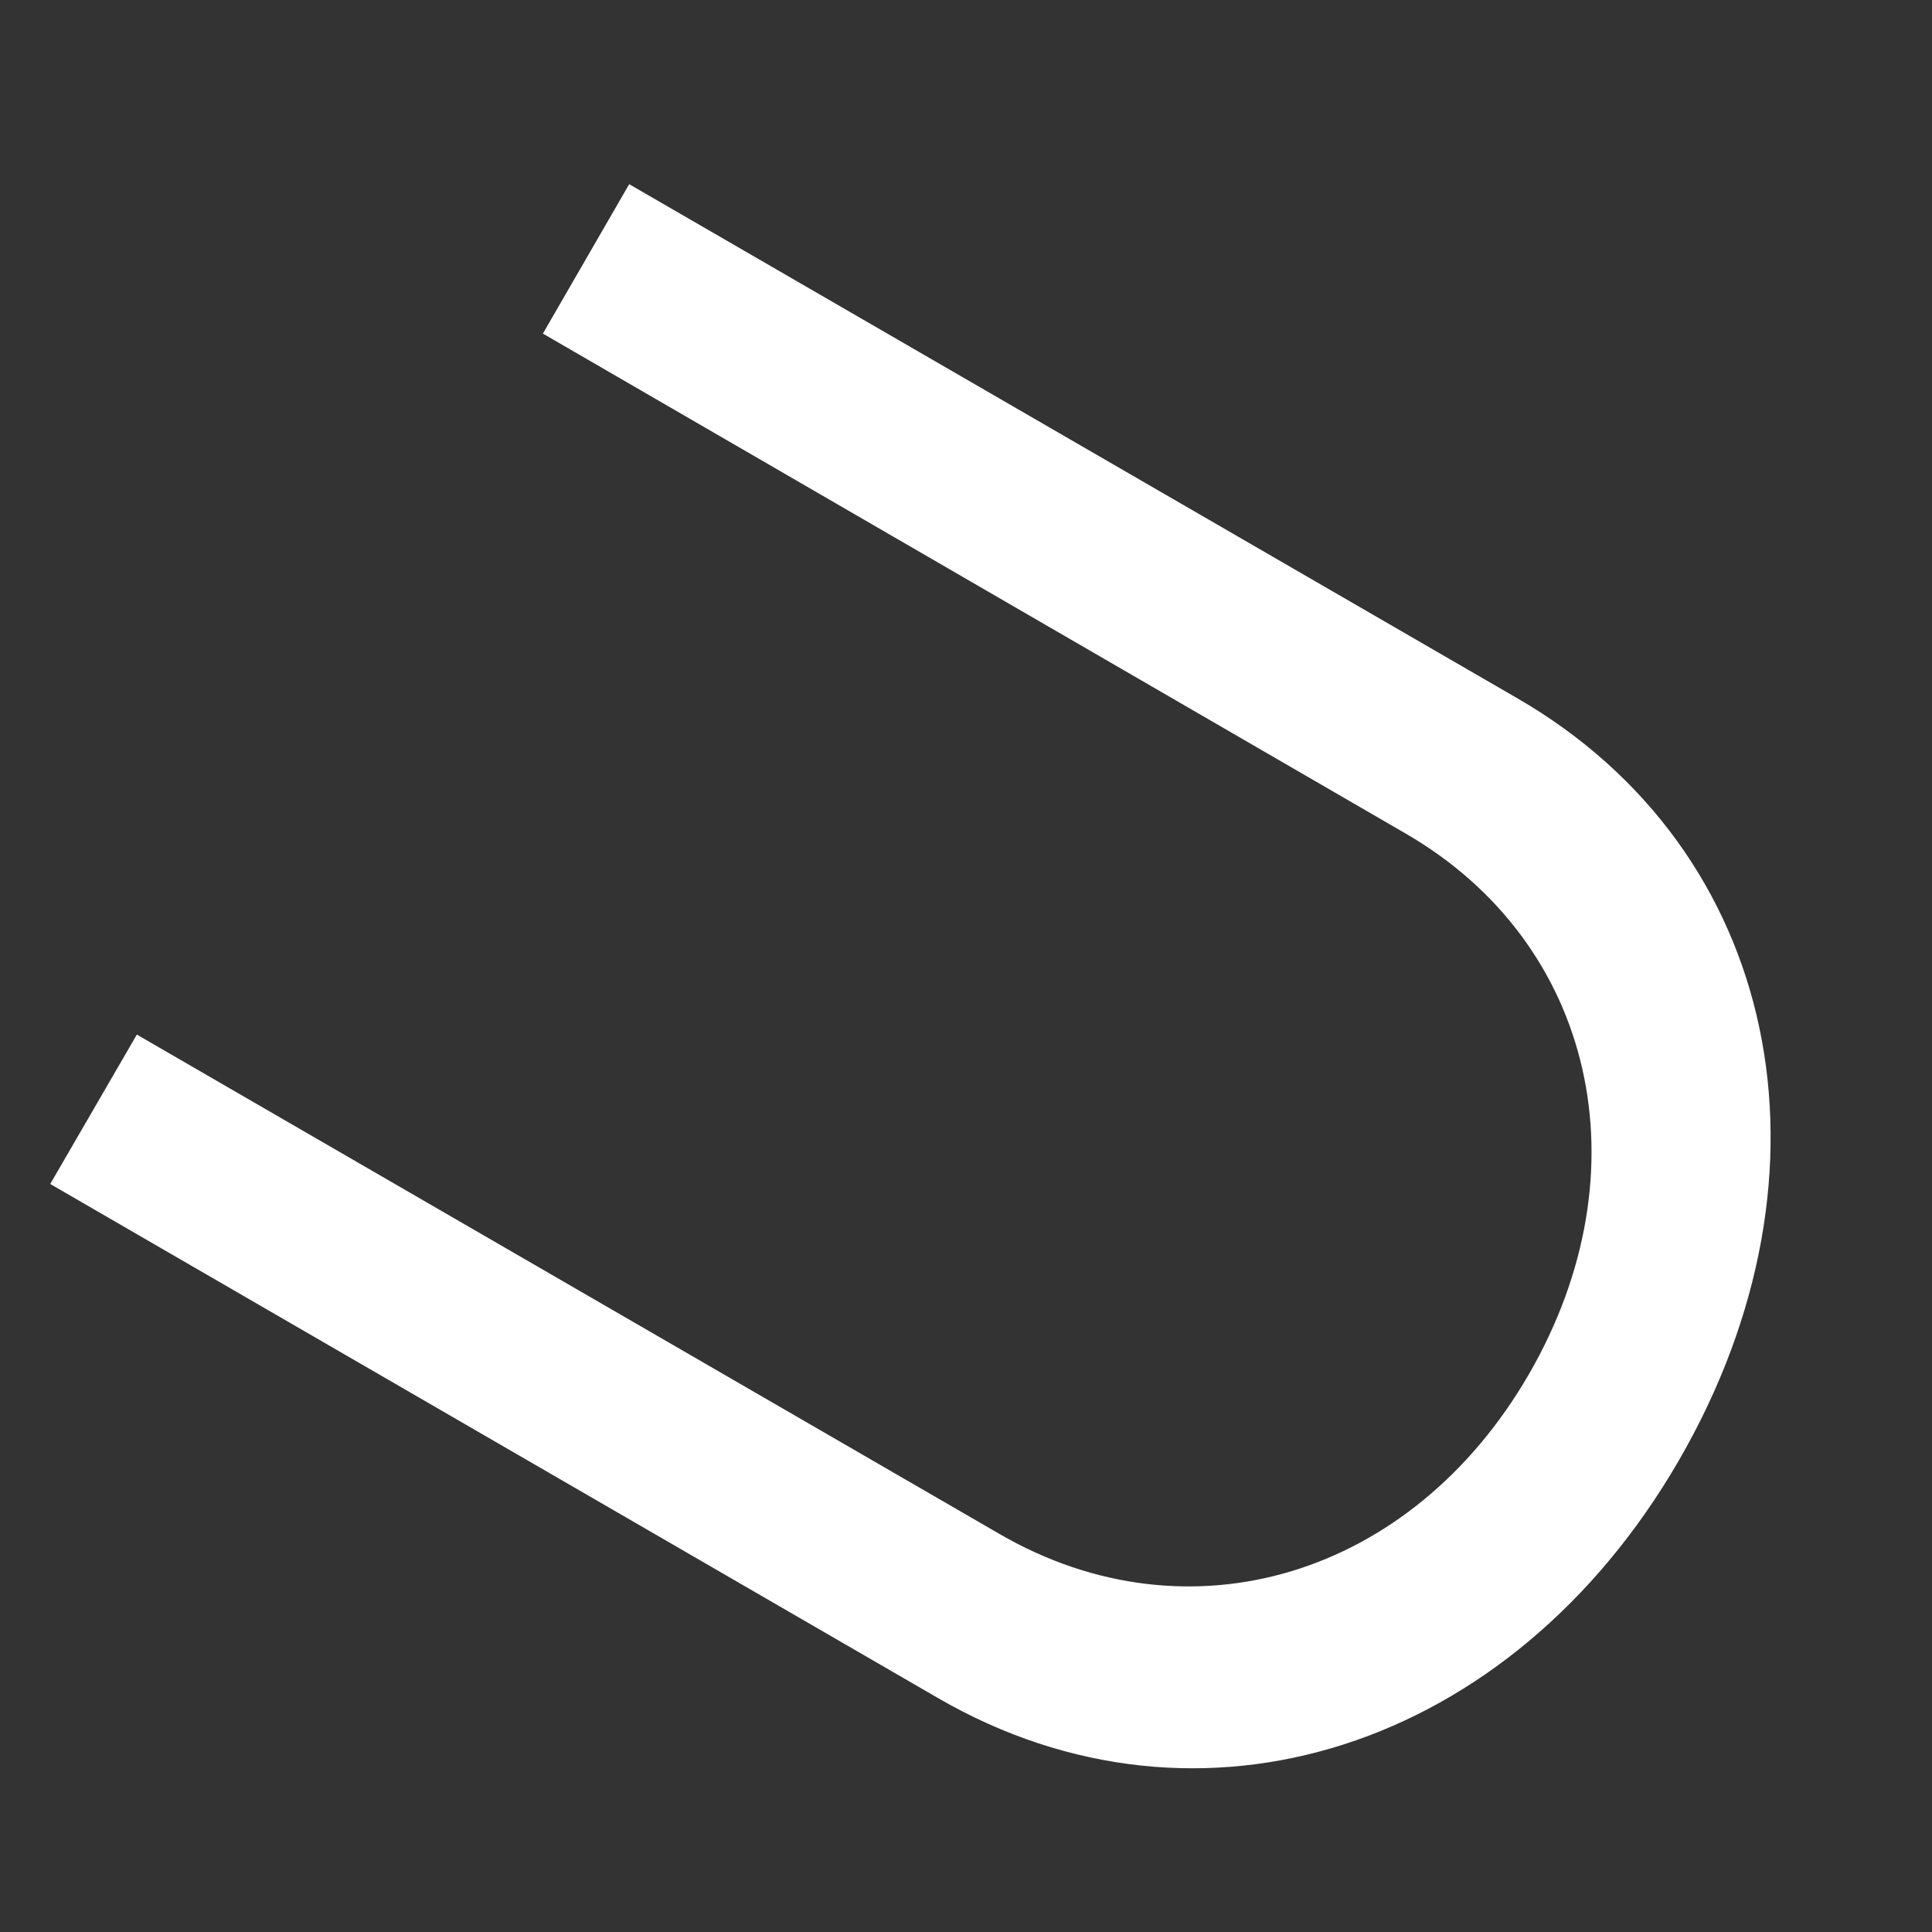 <svg width="6" height="6" viewBox="0 0 6 6" fill="none" xmlns="http://www.w3.org/2000/svg">
<rect x="0" y="0" width="6" height="6" fill="#333333" stroke="none"/>
<path d="M2.914 5.274L0.156 3.677L0.425 3.213L3.106 4.765C3.693 5.104 4.384 4.897 4.748 4.268C5.113 3.637 4.953 2.929 4.366 2.589L1.686 1.036L1.954 0.572L4.713 2.169C5.525 2.639 5.736 3.634 5.213 4.537C4.694 5.432 3.726 5.744 2.914 5.274Z" fill="white"/>
</svg>
